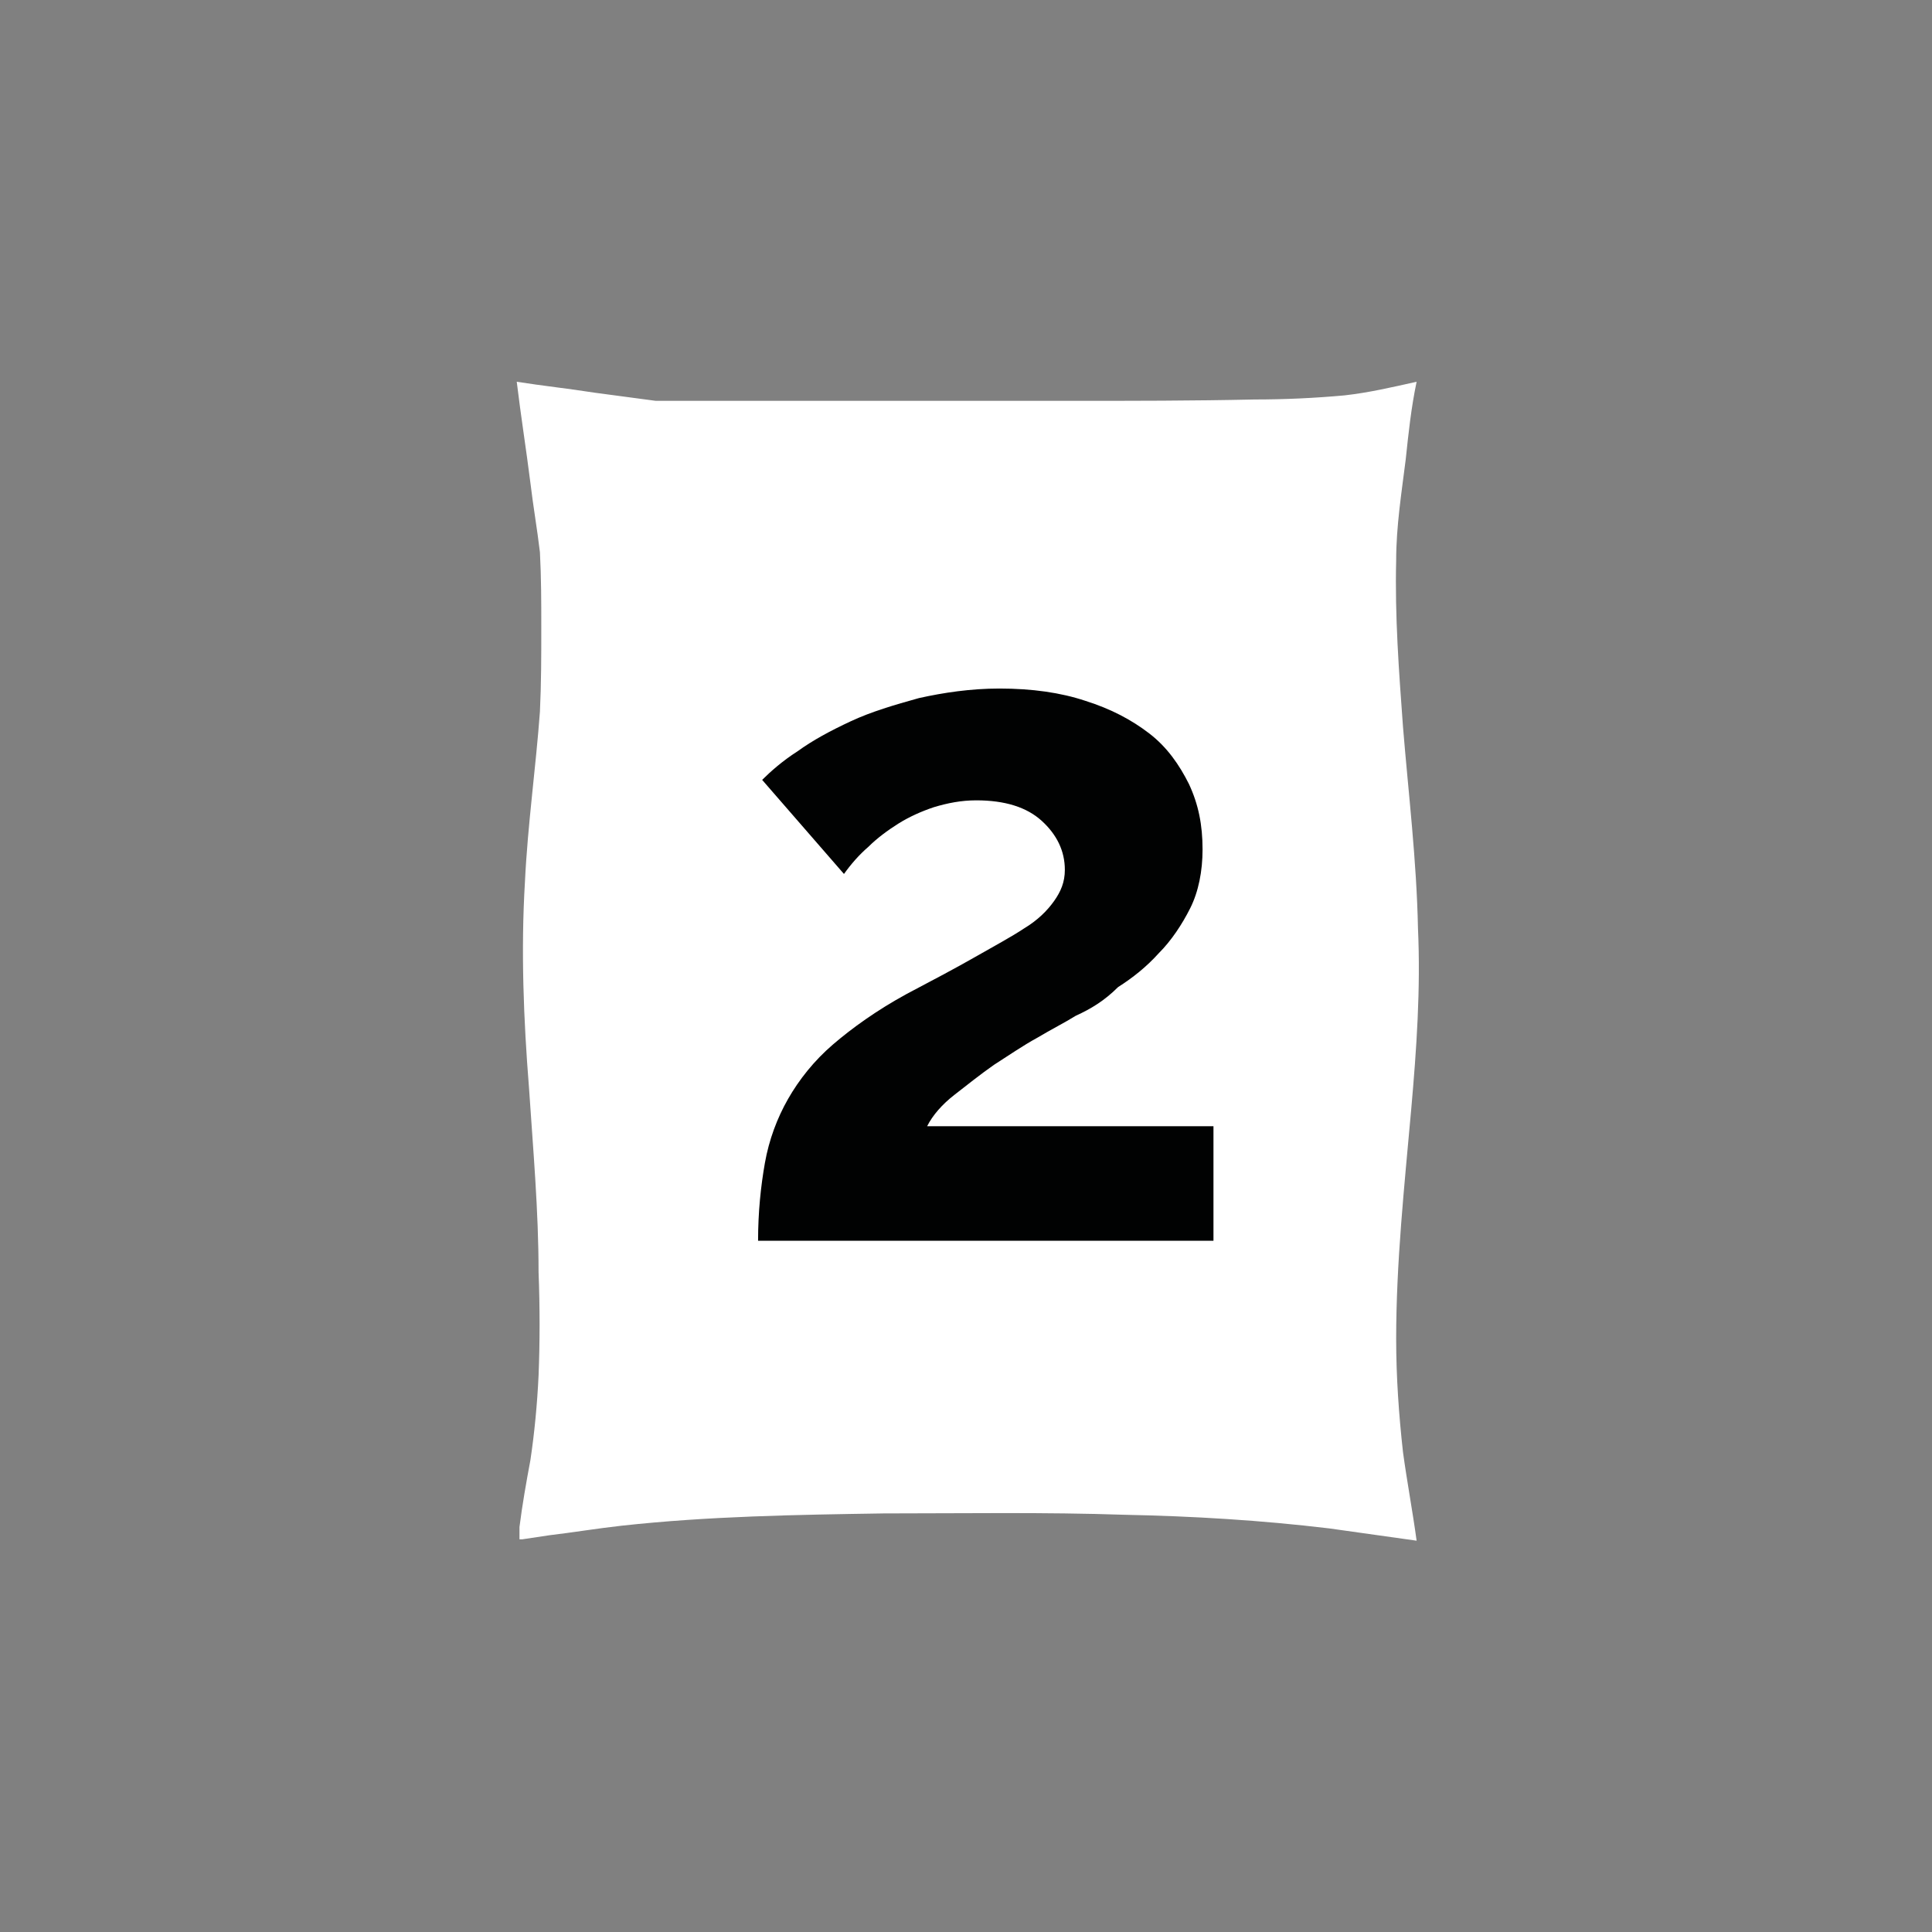 <?xml version="1.0" encoding="UTF-8"?> <!-- Generator: Adobe Illustrator 22.0.1, SVG Export Plug-In . SVG Version: 6.00 Build 0) --> <svg xmlns="http://www.w3.org/2000/svg" xmlns:xlink="http://www.w3.org/1999/xlink" id="Layer_1" x="0px" y="0px" viewBox="0 0 141.7 141.7" style="enable-background:new 0 0 141.7 141.7;" xml:space="preserve"><rect x="0" y="0" width="141.7" height="141.7" fill="#808080" stroke="none"/> <style type="text/css"> .st0{fill:#FFFFFF;} .st1{display:none;} .st2{display:inline;fill:#010202;} .st3{fill:#010202;} </style> <g> <g> <path class="st0" d="M37.9,28L37.9,28c1.9,0.3,3.8,0.5,5.7,0.8c1.5,0.2,3,0.4,4.5,0.6c10.1,0,20.2,0,30.4,0c4.5,0,9,0,13.5-0.1 c2.2,0,4.4-0.1,6.6-0.3c1.8-0.2,3.5-0.6,5.3-1c-0.4,1.9-0.6,3.8-0.8,5.7c-0.3,2.4-0.7,4.9-0.7,7.4c-0.1,4.1,0.2,8.1,0.5,12.2 c0.4,4.9,1,9.8,1.1,14.8c0.2,4.4-0.1,8.8-0.5,13.3c-0.5,5.6-1.1,11.2-1.1,16.8c0,2.8,0.2,5.6,0.5,8.3c0.3,2.2,0.7,4.3,1,6.5 c-2.1-0.3-4.3-0.6-6.4-0.9c-5-0.6-10-0.9-15-1c-5.9-0.2-11.8-0.1-17.7-0.1c-6.4,0.1-12.8,0.2-19.2,0.9c-1.8,0.2-3.6,0.5-5.3,0.7 c-0.7,0.1-1.3,0.2-2,0.3h-0.2c0-0.3,0-0.6,0-0.9c0.2-1.6,0.5-3.3,0.8-4.9c0.3-2,0.5-4.1,0.6-6.2c0.1-2.5,0.1-5,0-7.6 c0-4.5-0.4-9-0.7-13.5c-0.4-5-0.6-10.1-0.3-15.1c0.2-4.2,0.8-8.4,1.1-12.5c0.1-2.1,0.1-4.1,0.1-6.2c0-1.8,0-3.6-0.1-5.5 c-0.2-1.7-0.5-3.4-0.7-5.1C38.6,33,38.2,30.5,37.9,28z M53.5,48.2c0,5,0,10,0,15c1.7,0,3.3,0,5,0c10,0,20.1,0,30.1,0 c0-5,0-10,0-15C76.9,48.2,65.2,48.2,53.5,48.2z M59.4,75.2c0.3,2,0.7,3.9,1,5.8c0.4,2,0.7,3.9,1.1,5.9c0.3,0,0.6-0.2,0.9-0.4 c1.2-0.7,2.3-1.6,3.4-2.3c1.3-0.9,2.6-1.9,3.9-2.9c-0.1-0.8-0.2-1.5-0.4-2.2c0-0.1-0.1-0.2-0.2-0.3c-0.7-0.3-1.4-0.6-2.1-0.9 c-1.9-0.8-3.8-1.5-5.8-2.1C60.7,75.6,60,75.3,59.4,75.2z M72,76.7c0,0.2,0,0.4,0.1,0.5c0.3,1.7,0.7,3.4,1,5 c0.4,1.8,0.7,3.7,1.2,5.5c0,0.2,0.2,0,0.3-0.1c2.4-1.9,4.7-3.9,7-5.9c0.3-0.2,0.6-0.4,0.8-0.7c0-0.2-0.3-0.3-0.5-0.4 c-1.5-0.7-3.1-1.3-4.6-1.9C75.6,78.1,73.8,77.4,72,76.7z M69.5,85.5c-0.7,0.5-1.4,1-2.1,1.5c-0.2,0.2-0.5,0.4-0.7,0.6 c0.6,0.4,1.2,0.5,1.9,0.7c0.9,0.2,1.7,0.5,2.6,0.6c0-0.6-0.1-1.2-0.2-1.8c-0.1-0.7-0.3-1.4-0.5-2.1C70.1,85,69.8,85.3,69.5,85.5z M65.8,91.1c0.7,2.9,1.3,5.8,2,8.6c0.4-0.2,0.7-0.5,1-0.7c1.5-1.1,3-2.2,4.4-3.3c0.9-0.7,1.8-1.3,2.6-2.1 c-2.8-0.9-5.6-1.7-8.4-2.5c-0.5-0.1-1-0.3-1.6-0.4C65.7,90.8,65.8,91,65.8,91.1z"></path> <rect x="50" y="43" class="st0" width="41" height="58"></rect> <g class="st1"> <path class="st2" d="M87,83v8H59v-8h10V62.1c-0.4,0.6-1.1,1.1-1.9,1.7c-0.9,0.6-1.8,1.1-2.9,1.6c-1,0.5-2.1,0.9-3.2,1.2 c-1.1,0.3-2.1,0.5-3,0.5v-8.6c0.8,0,1.8-0.3,3-0.8c1.2-0.5,2.3-1.2,3.5-1.9c1.1-0.7,2.1-1.5,3-2.2c0.8-0.7,1.4-1.3,1.6-1.7h9v31 H87z"></path> </g> </g> </g> <g> <path class="st3" d="M55.6,91c0-2.1,0.2-4,0.5-5.7c0.3-1.7,0.9-3.3,1.7-4.7c0.8-1.4,1.9-2.8,3.3-4c1.4-1.2,3.2-2.5,5.4-3.7 c1.9-1,3.6-1.9,5-2.7s2.7-1.5,3.6-2.1c1-0.6,1.7-1.3,2.2-2c0.5-0.7,0.8-1.4,0.8-2.3c0-1.4-0.6-2.6-1.7-3.6c-1.1-1-2.7-1.5-4.8-1.5 c-1.1,0-2.1,0.2-3.1,0.5c-0.9,0.3-1.8,0.7-2.6,1.2c-0.8,0.5-1.6,1.1-2.2,1.7c-0.7,0.6-1.3,1.3-1.8,2l-6-6.9 c0.6-0.6,1.5-1.4,2.6-2.1c1.1-0.8,2.4-1.5,3.9-2.2c1.5-0.7,3.2-1.2,5-1.7c1.8-0.4,3.8-0.7,5.9-0.7c2.4,0,4.5,0.3,6.3,0.9 c1.9,0.6,3.4,1.4,4.7,2.4c1.3,1,2.2,2.3,2.9,3.7c0.7,1.5,1,3,1,4.8c0,1.6-0.3,3.1-0.9,4.3c-0.6,1.2-1.4,2.4-2.3,3.3 c-0.9,1-1.9,1.8-3,2.5C81,73.4,80,74,78.9,74.5c-0.8,0.5-1.8,1-2.8,1.6c-1.1,0.6-2.1,1.3-3.2,2c-1,0.7-2,1.5-2.9,2.2 s-1.6,1.5-2,2.3h21V91H55.6z"></path> </g> </svg> 